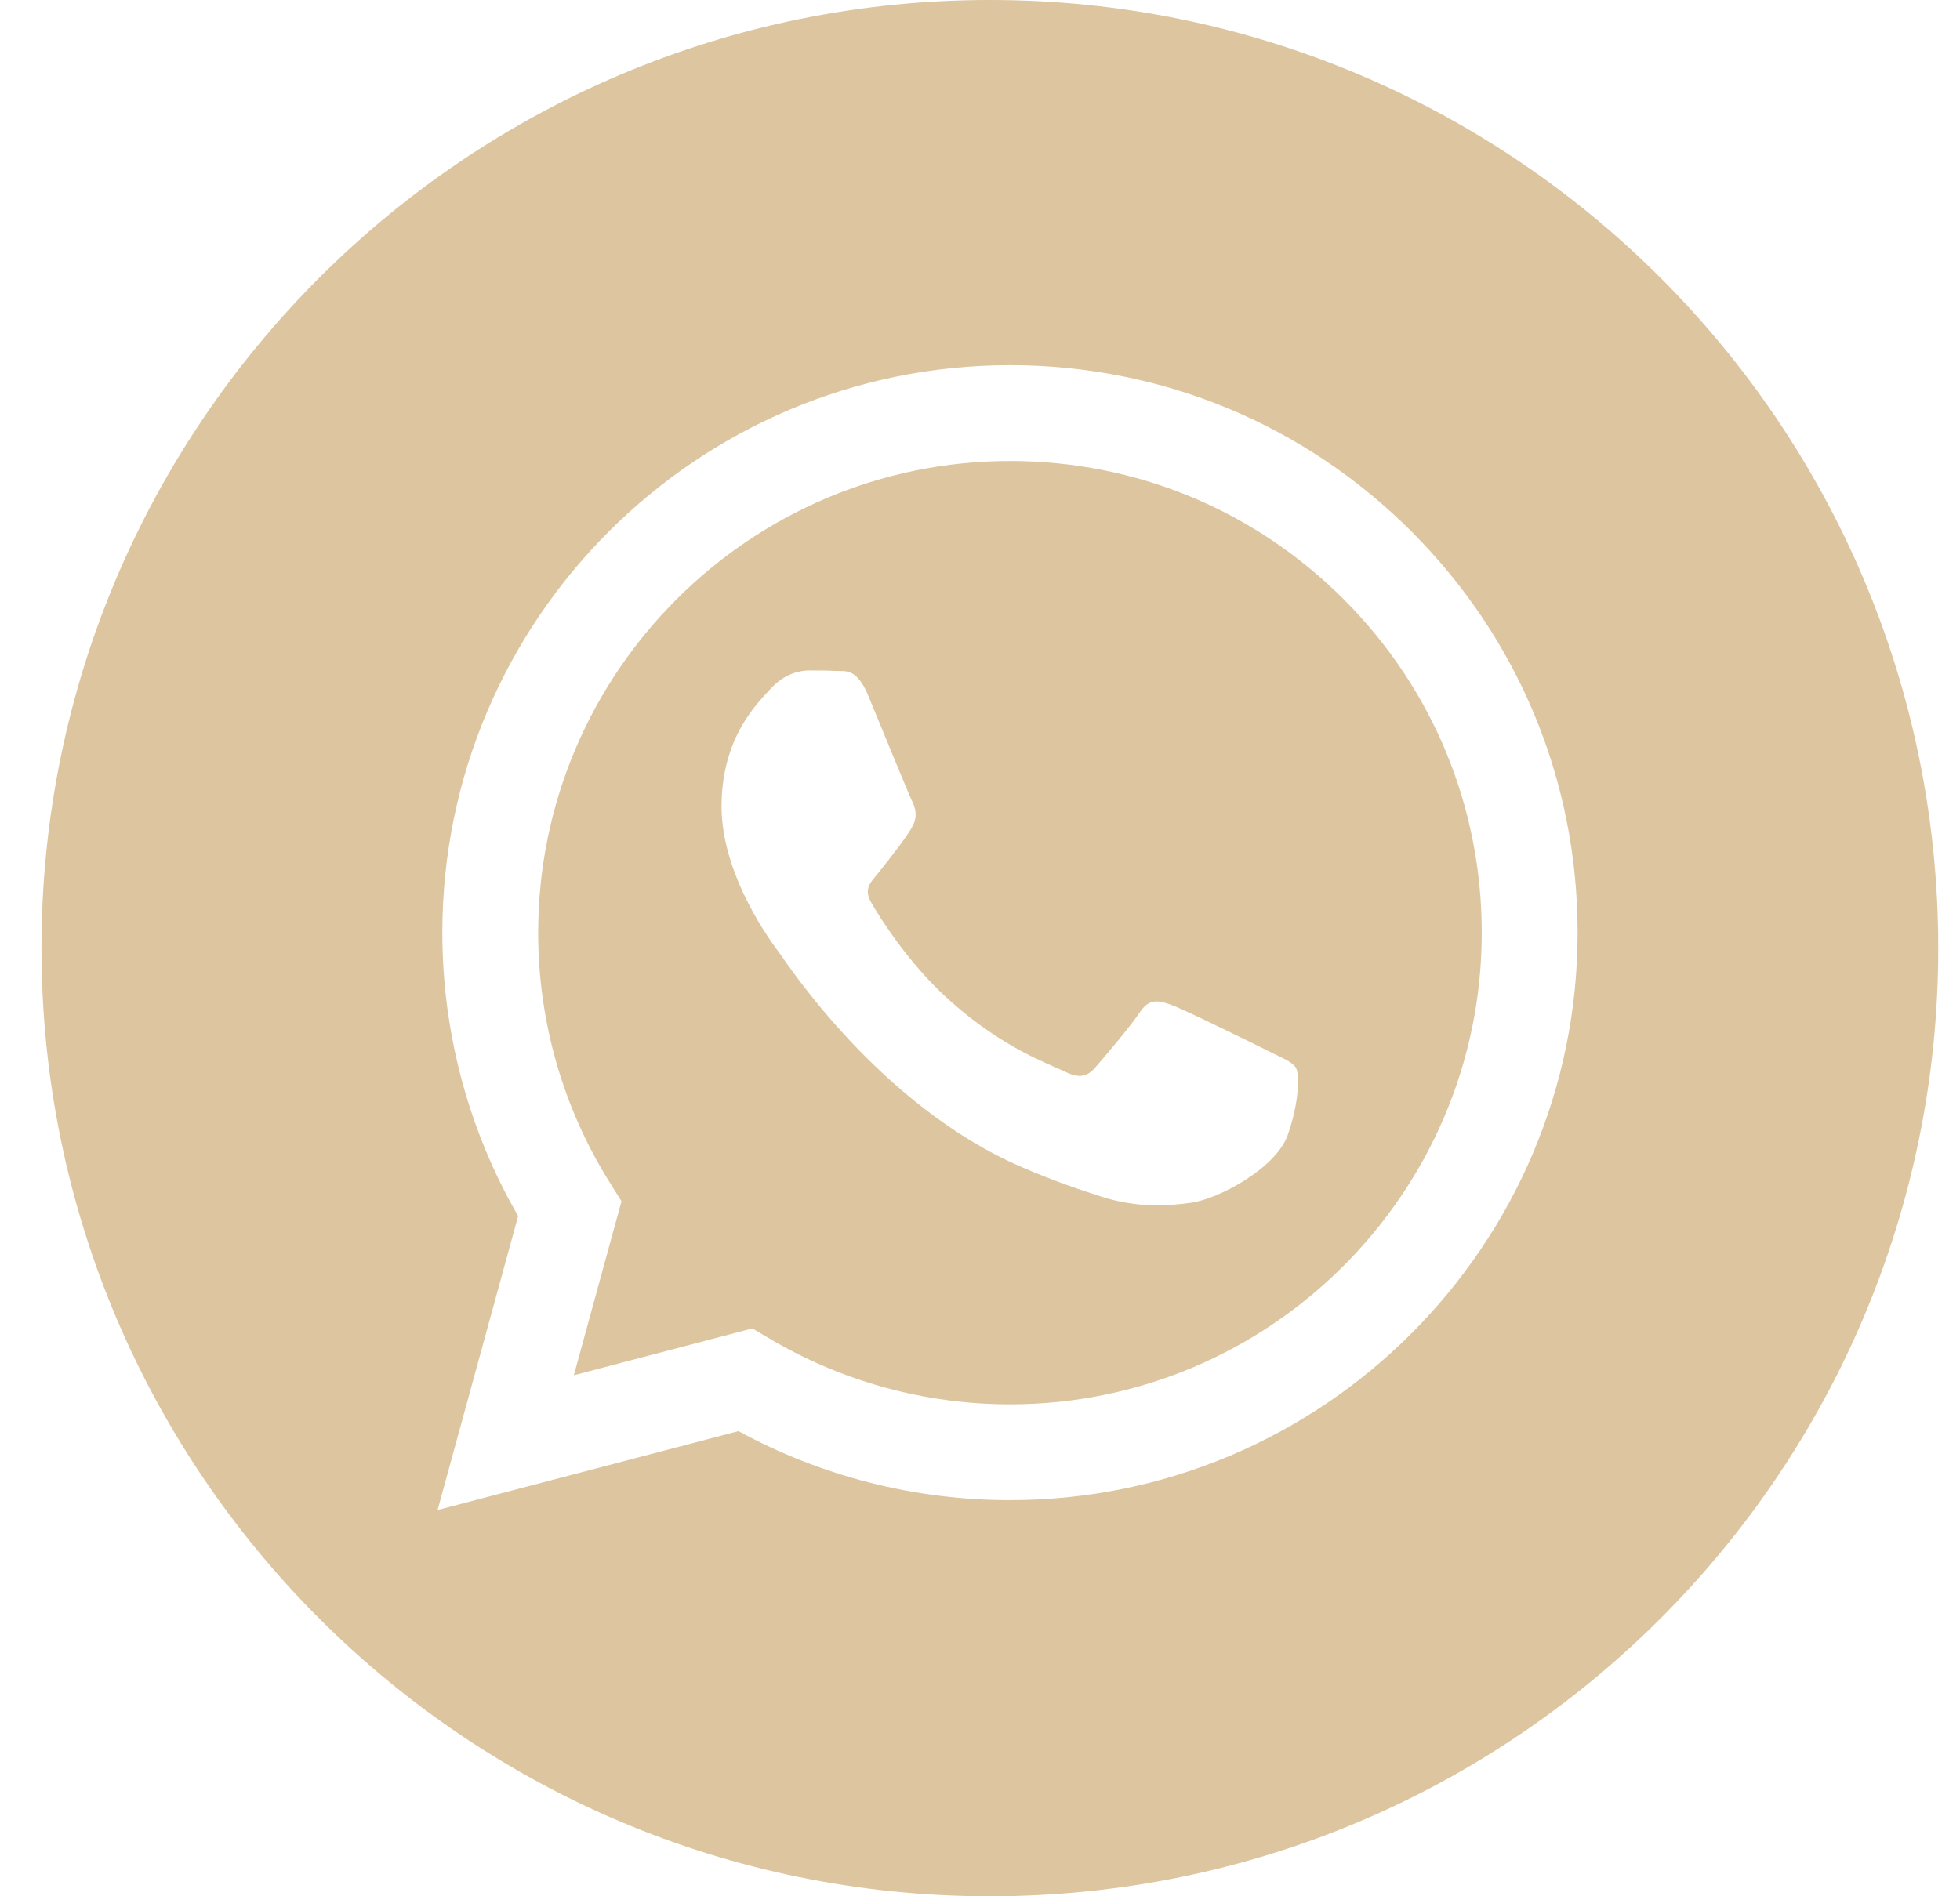 <?xml version="1.0" encoding="UTF-8"?> <svg xmlns="http://www.w3.org/2000/svg" width="31" height="30" viewBox="0 0 31 30" fill="none"> <g clip-path="url(#clip0_433_18)"> <path d="M15.656 0C7.373 0 0.656 6.717 0.656 15C0.656 23.283 7.373 30 15.656 30C23.939 30 30.656 23.283 30.656 15C30.656 6.717 23.939 0 15.656 0ZM15.974 23.733C15.974 23.733 15.974 23.733 15.974 23.733H15.97C14.468 23.733 12.991 23.356 11.68 22.641L6.921 23.889L8.195 19.238C7.409 17.877 6.996 16.333 6.996 14.751C6.998 9.803 11.026 5.777 15.974 5.777C18.376 5.778 20.63 6.713 22.325 8.409C24.02 10.106 24.953 12.361 24.952 14.758C24.95 19.707 20.922 23.733 15.974 23.733Z" fill="#DDC59F"></path> <path d="M15.977 7.293C11.861 7.293 8.514 10.639 8.512 14.752C8.511 16.162 8.906 17.534 9.653 18.722L9.83 19.004L9.076 21.757L11.9 21.016L12.173 21.178C13.319 21.857 14.632 22.217 15.971 22.217H15.974C20.087 22.217 23.434 18.871 23.436 14.758C23.436 12.765 22.661 10.89 21.252 9.481C19.843 8.071 17.97 7.294 15.977 7.293ZM20.366 17.959C20.179 18.483 19.283 18.961 18.852 19.026C18.465 19.083 17.976 19.107 17.439 18.937C17.113 18.833 16.695 18.695 16.16 18.464C13.91 17.493 12.44 15.228 12.328 15.078C12.216 14.928 11.412 13.862 11.412 12.758C11.412 11.655 11.992 11.112 12.197 10.888C12.403 10.663 12.646 10.607 12.796 10.607C12.945 10.607 13.095 10.608 13.225 10.615C13.363 10.622 13.548 10.562 13.73 11C13.917 11.449 14.366 12.552 14.422 12.665C14.478 12.777 14.515 12.908 14.44 13.058C14.366 13.207 14.117 13.53 13.88 13.825C13.78 13.948 13.65 14.058 13.781 14.282C13.912 14.507 14.362 15.241 15.029 15.836C15.886 16.6 16.609 16.836 16.833 16.949C17.057 17.061 17.188 17.042 17.319 16.893C17.45 16.743 17.88 16.238 18.029 16.013C18.179 15.789 18.328 15.826 18.534 15.901C18.74 15.976 19.843 16.518 20.067 16.631C20.291 16.743 20.441 16.799 20.497 16.893C20.553 16.986 20.553 17.435 20.366 17.959Z" fill="#DDC59F"></path> </g> <defs> <clipPath id="clip0_433_18"> <rect width="30" height="30" fill="white" transform="translate(0.656)"></rect> </clipPath> </defs> </svg> 